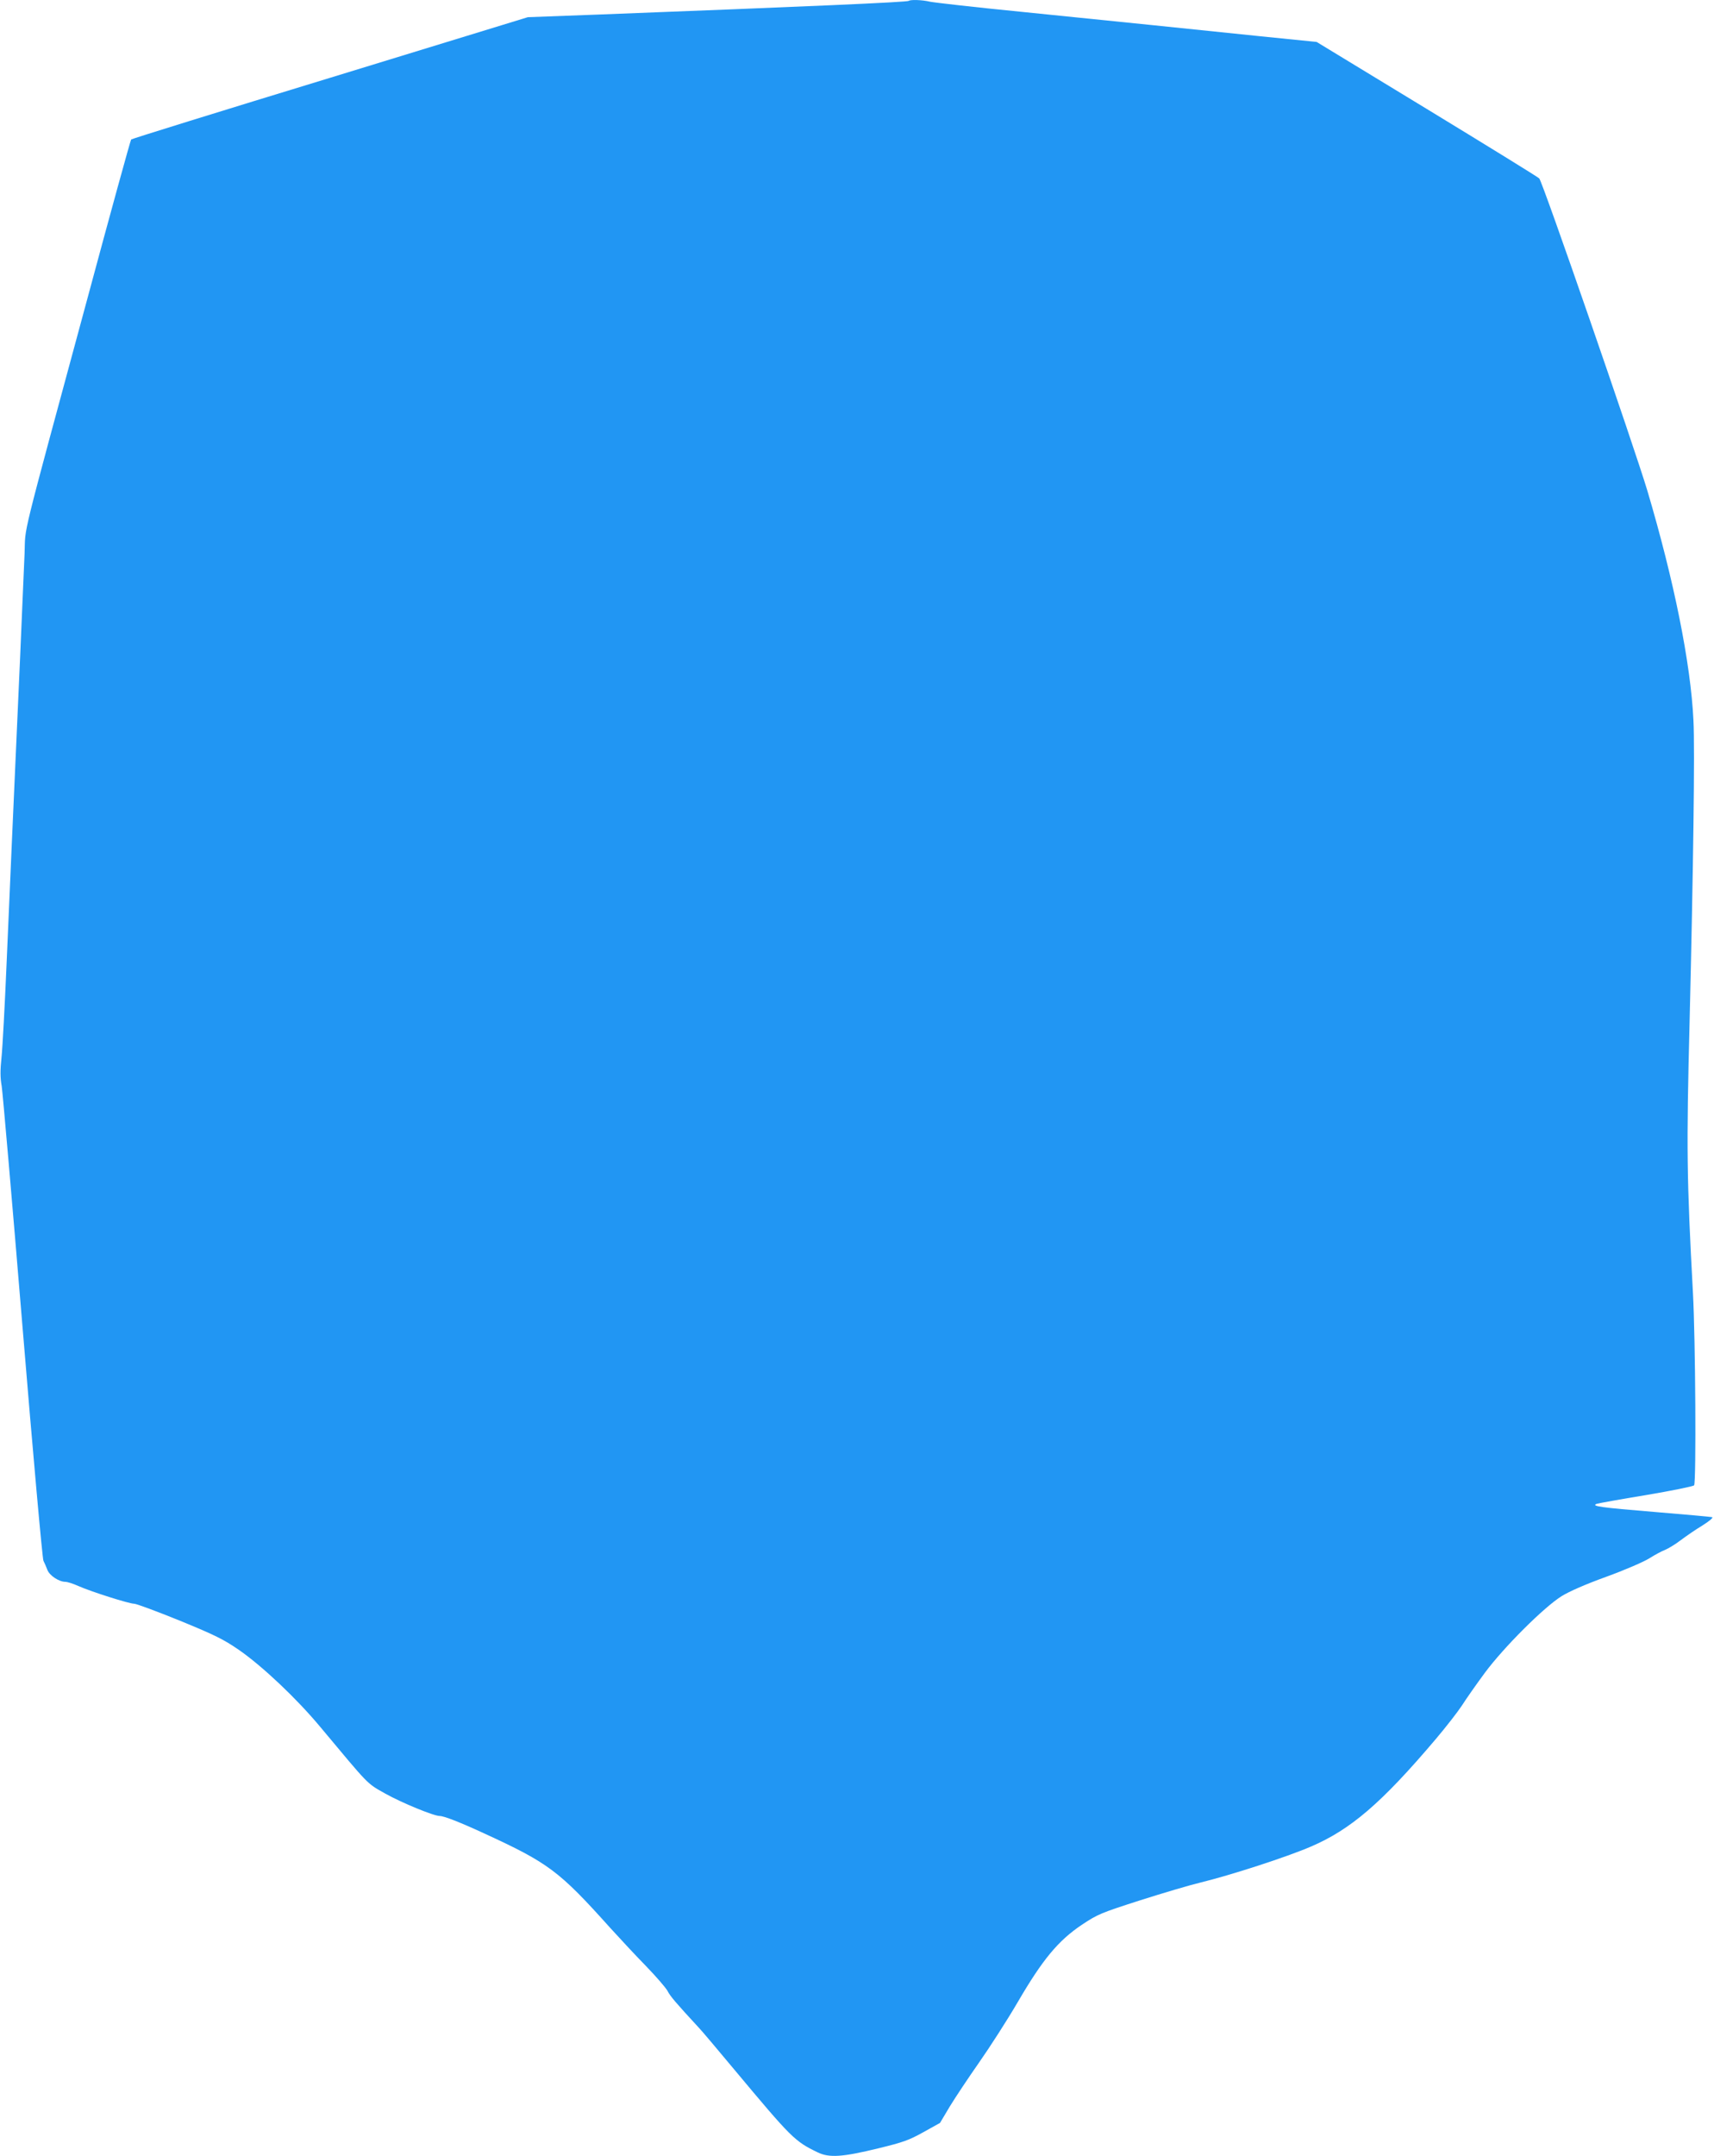 <?xml version="1.0" standalone="no"?>
<!DOCTYPE svg PUBLIC "-//W3C//DTD SVG 20010904//EN"
 "http://www.w3.org/TR/2001/REC-SVG-20010904/DTD/svg10.dtd">
<svg version="1.0" xmlns="http://www.w3.org/2000/svg"
 width="1018pt" height="1280pt" viewBox="0 0 1018 1280"
 preserveAspectRatio="xMidYMid meet">
<g transform="translate(0,1280) scale(0.1,-0.1)"
fill="#2196f3" stroke="none">
<path d="M5398 12795 c-7 -8 -612 -34 -1833 -81 l-430 -16 -1175 -360 c-646
-197 -1178 -362 -1181 -366 -4 -4 -122 -432 -262 -952 -404 -1492 -364 -1332
-371 -1505 -4 -82 -15 -355 -26 -605 -19 -429 -27 -607 -50 -1120 -5 -118 -19
-429 -30 -690 -11 -261 -25 -521 -31 -577 -8 -76 -8 -120 1 -170 6 -38 62
-682 124 -1433 62 -752 118 -1375 124 -1385 6 -11 16 -35 23 -53 12 -34 69
-72 108 -72 11 0 46 -11 77 -25 77 -34 301 -105 331 -105 13 0 134 -45 270
-100 212 -87 260 -111 352 -174 141 -98 343 -289 483 -457 296 -354 273 -332
388 -397 95 -53 286 -132 322 -132 25 0 120 -37 263 -103 383 -176 446 -223
750 -562 55 -60 149 -162 211 -225 61 -63 119 -130 129 -149 15 -30 50 -71
184 -216 16 -16 111 -129 212 -250 341 -408 359 -426 496 -492 69 -33 146 -28
363 25 143 35 178 47 264 95 l99 55 59 99 c33 54 111 171 174 261 63 90 166
250 228 356 148 254 241 366 381 460 95 63 112 70 345 145 135 43 297 91 360
106 177 43 511 151 655 213 236 101 420 258 742 638 61 72 131 162 156 200 24
38 85 125 136 194 111 150 350 389 456 455 45 28 143 71 265 115 110 40 221
88 255 109 33 21 76 44 95 51 19 8 61 33 92 57 32 24 90 64 130 88 41 26 65
46 57 49 -8 2 -162 16 -344 31 -316 26 -377 34 -342 48 8 3 140 27 293 52 154
26 282 52 286 58 13 21 8 870 -7 1142 -37 681 -39 861 -20 1605 22 908 32
1626 23 1793 -16 339 -116 833 -274 1365 -77 257 -623 1836 -642 1853 -9 9
-311 195 -669 413 l-653 397 -337 34 c-421 44 -778 80 -1418 145 -275 27 -519
55 -542 60 -45 11 -116 13 -125 5z"/>
</g>
</svg>
